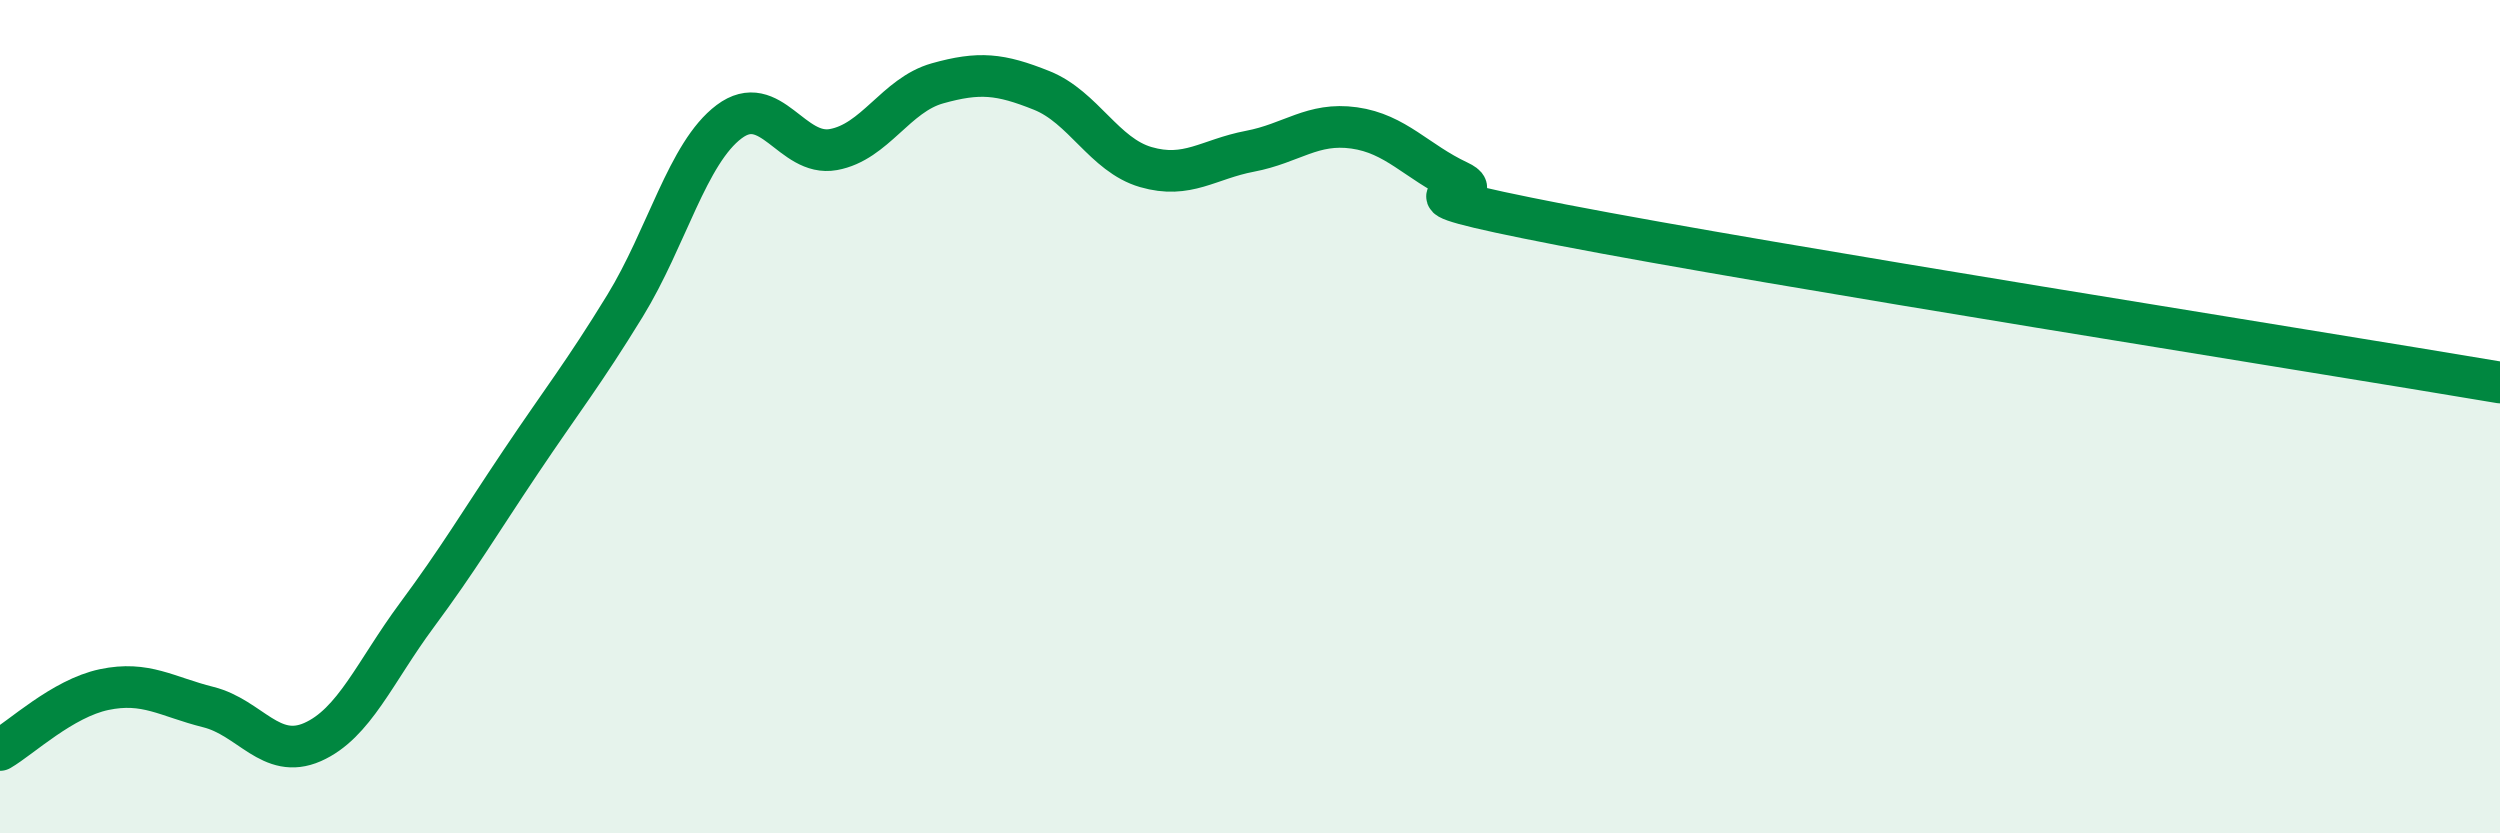 
    <svg width="60" height="20" viewBox="0 0 60 20" xmlns="http://www.w3.org/2000/svg">
      <path
        d="M 0,18 C 0.5,17.71 1.5,16.76 2.5,16.55 C 3.5,16.34 4,16.72 5,16.97 C 6,17.22 6.5,18.25 7.5,17.81 C 8.5,17.37 9,16.12 10,14.77 C 11,13.42 11.5,12.57 12.5,11.08 C 13.5,9.59 14,8.97 15,7.34 C 16,5.71 16.5,3.67 17.5,2.92 C 18.5,2.17 19,3.77 20,3.59 C 21,3.41 21.5,2.28 22.5,2 C 23.5,1.72 24,1.77 25,2.17 C 26,2.57 26.5,3.72 27.5,4.01 C 28.5,4.3 29,3.82 30,3.63 C 31,3.44 31.5,2.93 32.5,3.07 C 33.5,3.21 34,3.88 35,4.35 C 36,4.82 32.5,4.43 37.5,5.4 C 42.5,6.37 55.5,8.42 60,9.18L60 20L0 20Z"
        fill="#008740"
        opacity="0.1"
        stroke-linecap="round"
        stroke-linejoin="round"
      />
      <path
        d="M 0,18 C 0.5,17.71 1.5,16.76 2.5,16.55 C 3.5,16.34 4,16.72 5,16.97 C 6,17.22 6.5,18.25 7.5,17.81 C 8.5,17.37 9,16.12 10,14.77 C 11,13.42 11.5,12.57 12.5,11.08 C 13.5,9.59 14,8.97 15,7.34 C 16,5.71 16.5,3.67 17.5,2.92 C 18.5,2.17 19,3.77 20,3.59 C 21,3.41 21.5,2.28 22.5,2 C 23.5,1.72 24,1.77 25,2.17 C 26,2.57 26.5,3.72 27.5,4.01 C 28.5,4.3 29,3.82 30,3.63 C 31,3.44 31.5,2.93 32.5,3.07 C 33.5,3.21 34,3.88 35,4.35 C 36,4.82 32.5,4.43 37.5,5.4 C 42.5,6.37 55.5,8.42 60,9.18"
        stroke="#008740"
        stroke-width="1"
        fill="none"
        stroke-linecap="round"
        stroke-linejoin="round"
      />
    </svg>
  